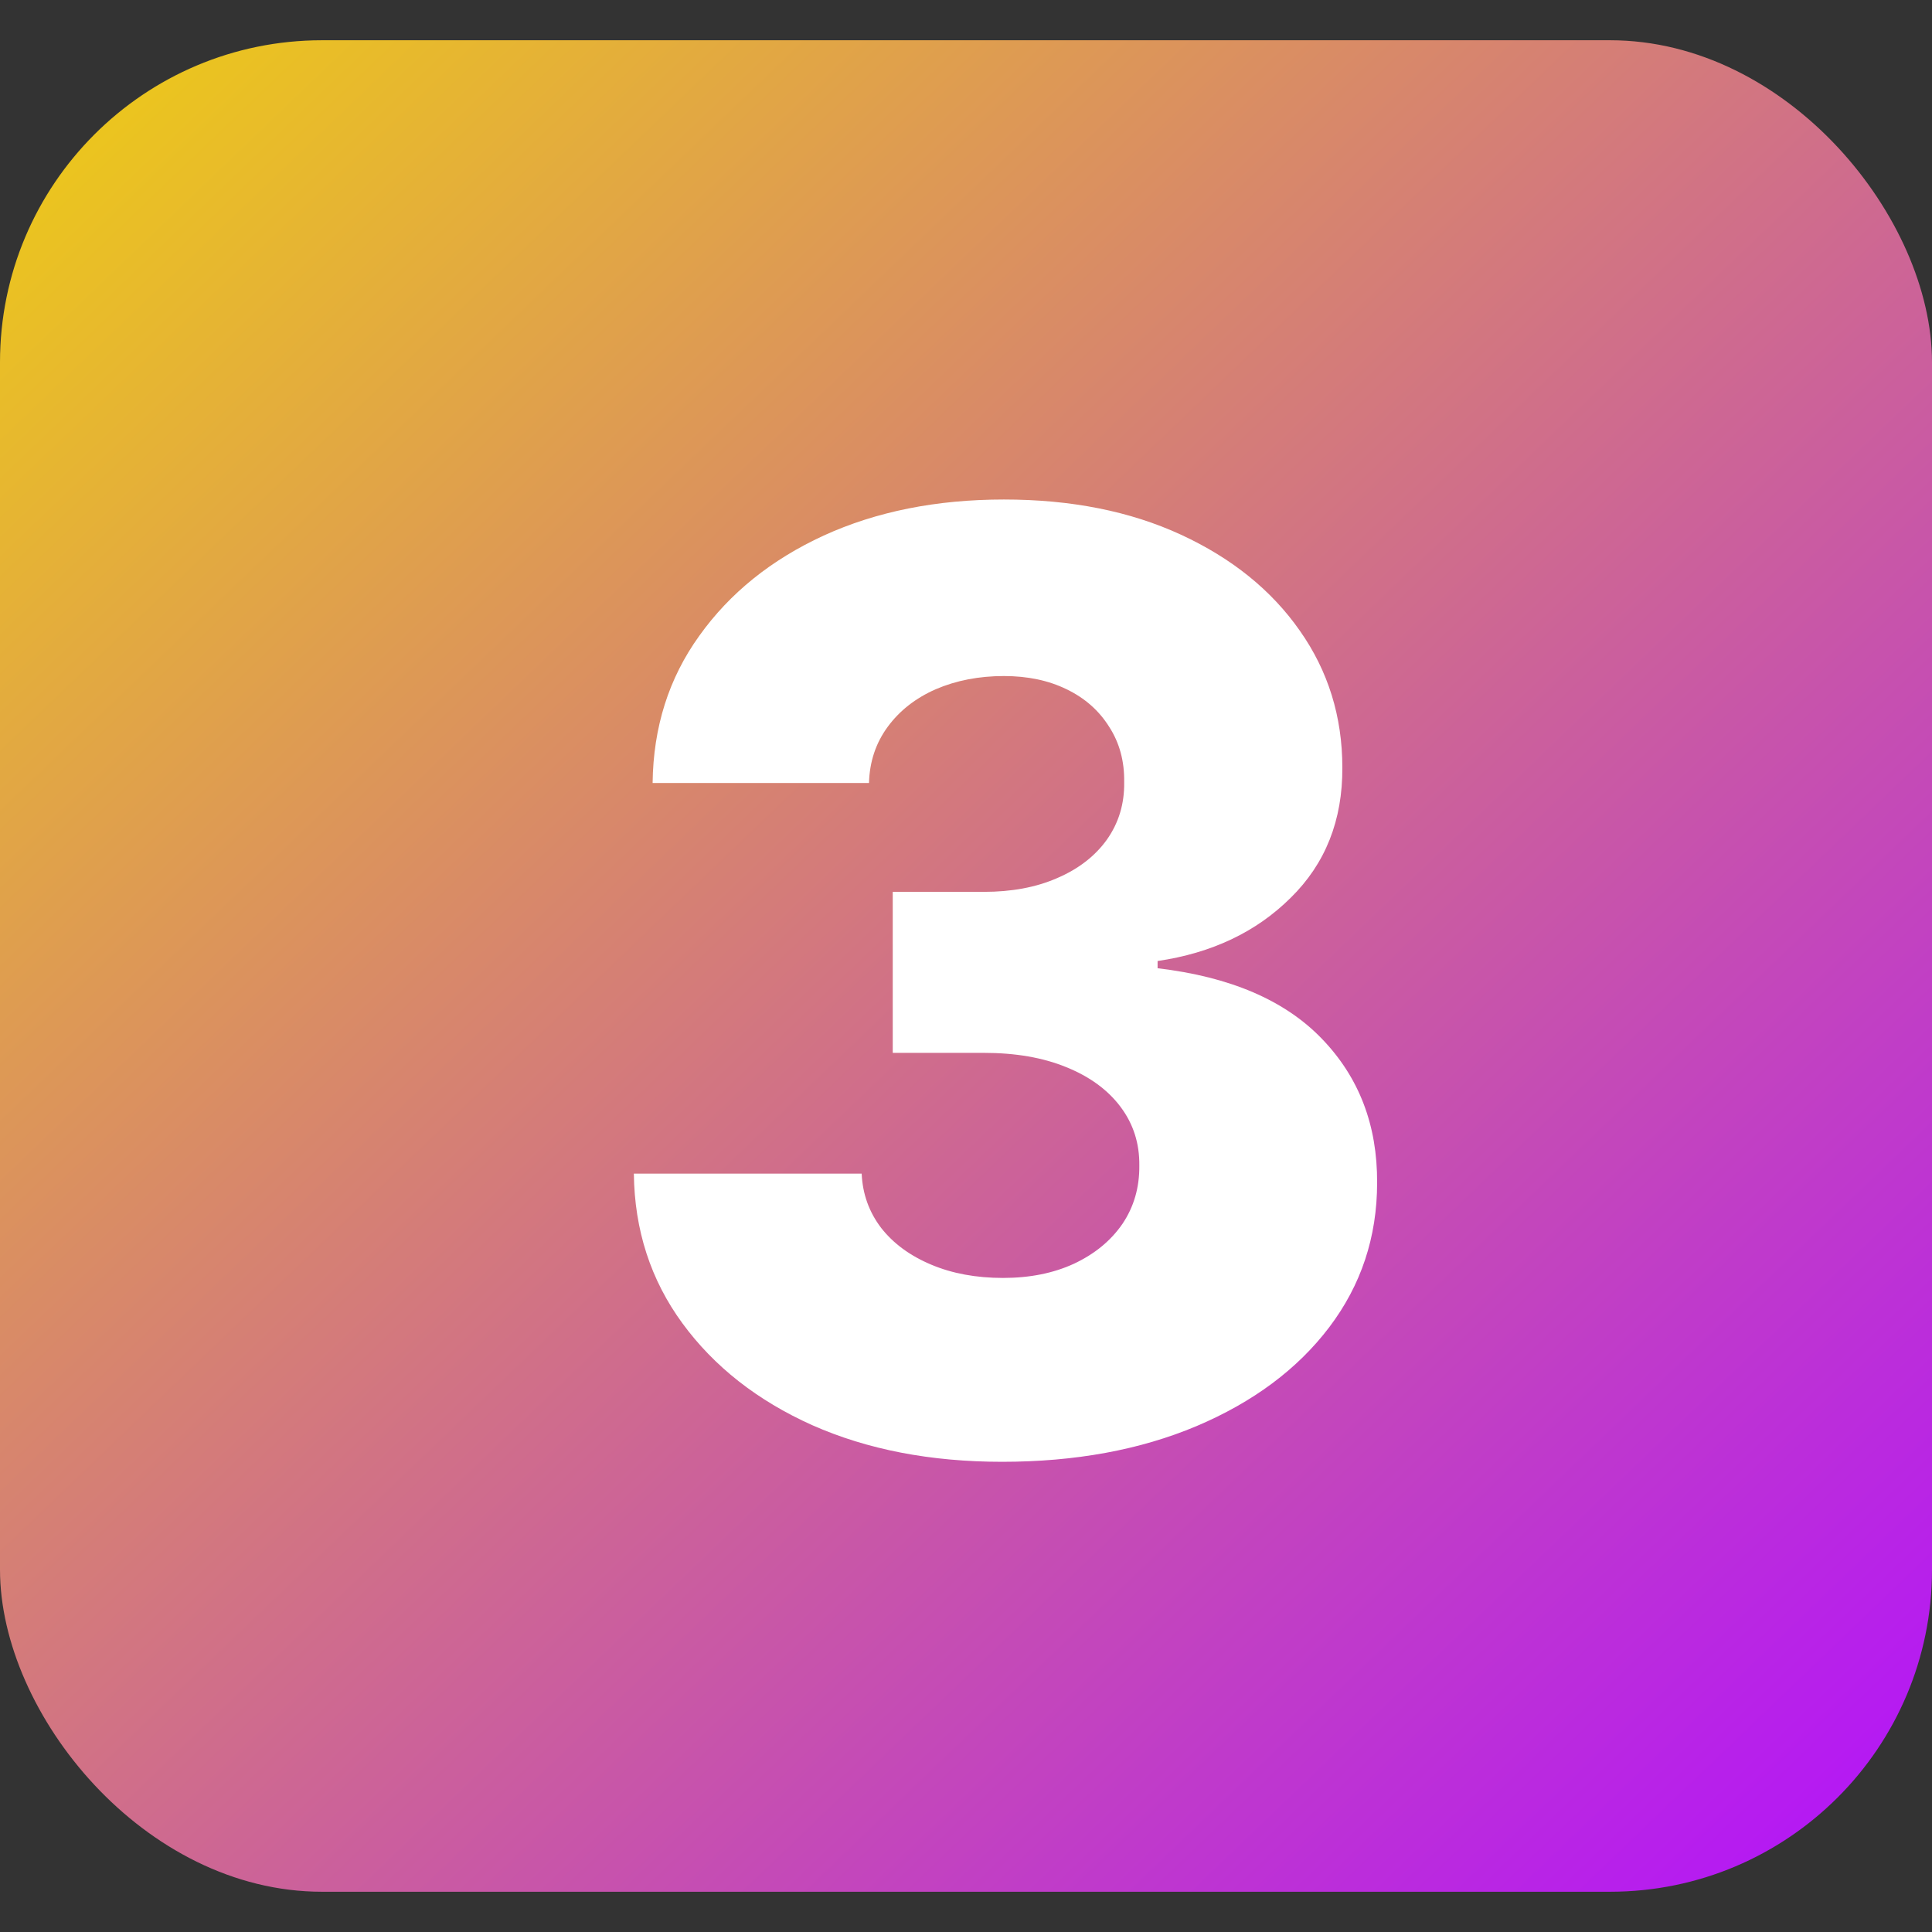 <svg xmlns="http://www.w3.org/2000/svg" width="24" height="24" viewBox="0 0 24 24" fill="none"><rect x="0" y="0" width="24" height="24" fill="#333333" stroke="none"/><rect y="0.5" width="24" height="23" rx="4" fill="url(#paint0_linear_131_2728)"></rect><path d="M12.448 18.159C11.562 18.159 10.776 18.008 10.09 17.704C9.408 17.398 8.87 16.975 8.477 16.438C8.083 15.9 7.882 15.28 7.874 14.579H10.704C10.715 14.833 10.797 15.059 10.948 15.256C11.1 15.449 11.306 15.6 11.568 15.71C11.829 15.82 12.126 15.875 12.46 15.875C12.793 15.875 13.086 15.816 13.34 15.699C13.598 15.578 13.799 15.413 13.943 15.204C14.086 14.992 14.156 14.75 14.153 14.477C14.156 14.204 14.079 13.962 13.92 13.75C13.761 13.538 13.535 13.373 13.244 13.256C12.956 13.138 12.615 13.079 12.221 13.079H11.09V11.079H12.221C12.566 11.079 12.869 11.023 13.13 10.909C13.395 10.796 13.602 10.636 13.749 10.432C13.897 10.223 13.969 9.985 13.965 9.716C13.969 9.455 13.906 9.225 13.778 9.028C13.653 8.828 13.477 8.672 13.249 8.562C13.026 8.453 12.766 8.398 12.471 8.398C12.16 8.398 11.878 8.453 11.624 8.562C11.374 8.672 11.175 8.828 11.028 9.028C10.88 9.229 10.802 9.462 10.795 9.727H8.107C8.115 9.034 8.308 8.424 8.687 7.898C9.066 7.367 9.581 6.953 10.232 6.653C10.887 6.354 11.634 6.205 12.471 6.205C13.304 6.205 14.037 6.35 14.67 6.642C15.302 6.934 15.795 7.331 16.147 7.835C16.499 8.335 16.675 8.902 16.675 9.534C16.679 10.189 16.465 10.729 16.033 11.153C15.605 11.578 15.054 11.839 14.38 11.938V12.028C15.281 12.134 15.961 12.426 16.42 12.903C16.882 13.381 17.111 13.977 17.107 14.693C17.107 15.367 16.908 15.966 16.511 16.489C16.117 17.008 15.568 17.417 14.863 17.716C14.162 18.011 13.357 18.159 12.448 18.159Z" fill="white"></path><defs><linearGradient id="paint0_linear_131_2728" x1="0" y1="0.5" x2="22.979" y2="24.478" gradientUnits="userSpaceOnUse"><stop stop-color="#EECE13"></stop><stop offset="1" stop-color="#B210FF"></stop></linearGradient></defs></svg>